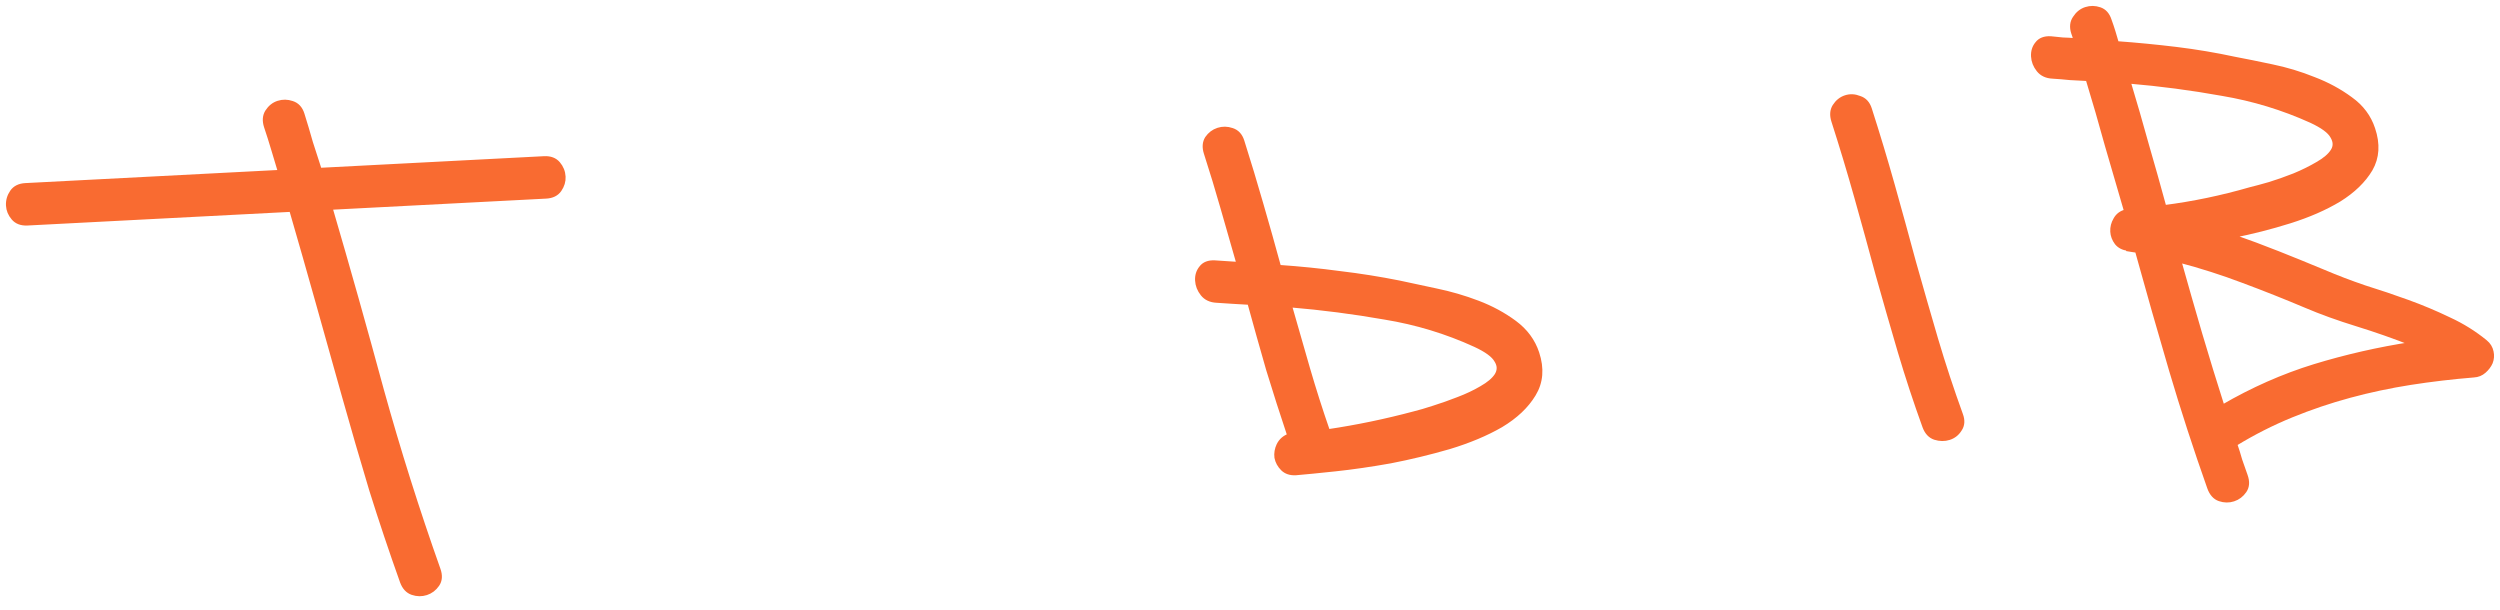 <?xml version="1.0" encoding="UTF-8"?> <svg xmlns="http://www.w3.org/2000/svg" width="295" height="72" viewBox="0 0 295 72" fill="none"> <mask id="path-1-outside-1_460_1009" maskUnits="userSpaceOnUse" x="-3.069" y="-3.068" width="300.209" height="76.053" fill="black"> <rect fill="white" x="-3.069" y="-3.068" width="300.209" height="76.053"></rect> <path d="M64.2 18.664C64.929 18.626 65.488 18.835 65.877 19.29C66.267 19.745 66.476 20.264 66.507 20.848C66.535 21.394 66.379 21.914 66.039 22.407C65.699 22.9 65.164 23.165 64.435 23.203L39.006 24.522C41.094 31.651 43.109 38.803 45.053 45.977C47.032 53.112 49.262 60.18 51.745 67.179C52.002 67.897 51.96 68.502 51.62 68.995C51.28 69.488 50.84 69.822 50.301 69.996C49.762 70.17 49.213 70.162 48.655 69.972C48.096 69.781 47.69 69.345 47.435 68.664C46.153 65.075 44.942 61.464 43.803 57.831C42.699 54.16 41.631 50.486 40.6 46.811C39.569 43.136 38.538 39.461 37.506 35.786C36.475 32.11 35.426 28.436 34.358 24.763L3.242 26.377C2.512 26.414 1.953 26.206 1.564 25.751C1.175 25.296 0.966 24.795 0.938 24.248C0.908 23.665 1.063 23.126 1.403 22.634C1.743 22.141 2.277 21.875 3.006 21.838L33.029 20.281C32.763 19.381 32.498 18.499 32.234 17.635C31.968 16.735 31.684 15.836 31.381 14.938C31.163 14.254 31.206 13.667 31.509 13.176C31.847 12.647 32.286 12.295 32.825 12.121C33.365 11.947 33.913 11.955 34.472 12.145C35.066 12.334 35.473 12.77 35.691 13.453C36.041 14.568 36.373 15.684 36.687 16.801C37.035 17.88 37.384 18.958 37.732 20.037L64.2 18.664Z"></path> <path d="M220.645 12.854C221.603 15.838 222.509 18.844 223.36 21.87C224.211 24.897 225.045 27.924 225.86 30.953C226.711 33.979 227.581 37.005 228.468 40.029C229.354 43.018 230.331 45.983 231.397 48.925C231.652 49.606 231.609 50.194 231.269 50.686C230.965 51.177 230.544 51.51 230.005 51.684C229.465 51.858 228.898 51.851 228.304 51.663C227.745 51.472 227.339 51.036 227.084 50.355C226.018 47.413 225.042 44.448 224.156 41.459C223.268 38.435 222.398 35.409 221.547 32.383C220.732 29.354 219.899 26.327 219.047 23.3C218.196 20.274 217.291 17.268 216.332 14.284C216.114 13.601 216.156 13.014 216.46 12.523C216.798 11.993 217.237 11.642 217.776 11.468C218.315 11.293 218.865 11.32 219.425 11.547C220.02 11.735 220.426 12.171 220.645 12.854ZM165.118 33.335C166.338 33.601 167.78 33.91 169.443 34.262C171.143 34.613 172.795 35.094 174.398 35.705C176.002 36.317 177.45 37.1 178.742 38.057C180.035 39.014 180.919 40.211 181.396 41.648C182.003 43.481 181.868 45.115 180.992 46.549C180.15 47.945 178.861 49.164 177.124 50.204C175.385 51.208 173.345 52.063 171.006 52.77C168.701 53.438 166.39 53.996 164.074 54.445C161.756 54.858 159.597 55.171 157.598 55.384C155.598 55.597 154.034 55.752 152.906 55.847C152.25 55.881 151.729 55.707 151.343 55.325C150.958 54.943 150.716 54.498 150.616 53.992C150.553 53.483 150.637 52.985 150.868 52.498C151.133 51.972 151.553 51.603 152.127 51.391C151.261 48.804 150.433 46.215 149.64 43.624C148.883 40.995 148.143 38.364 147.422 35.733C146.762 35.694 146.102 35.656 145.442 35.617C144.818 35.576 144.195 35.535 143.571 35.494C142.838 35.459 142.276 35.196 141.885 34.704C141.494 34.213 141.284 33.675 141.253 33.092C141.223 32.509 141.38 32.007 141.724 31.587C142.066 31.131 142.603 30.92 143.336 30.955L146.142 31.139C145.516 28.941 144.892 26.762 144.268 24.601C143.642 22.404 142.981 20.227 142.284 18.069C142.066 17.386 142.109 16.799 142.412 16.308C142.752 15.815 143.192 15.482 143.731 15.307C144.271 15.133 144.819 15.141 145.378 15.332C145.972 15.52 146.379 15.956 146.597 16.639C147.383 19.121 148.134 21.604 148.847 24.09C149.559 26.538 150.254 29.006 150.931 31.494C153.352 31.661 155.741 31.902 158.097 32.219C160.451 32.499 162.791 32.871 165.118 33.335ZM166.905 48.76C167.482 48.621 168.239 48.399 169.173 48.094C170.144 47.788 171.114 47.445 172.081 47.066C173.085 46.685 173.995 46.254 174.81 45.773C175.663 45.29 176.258 44.784 176.596 44.255C176.932 43.689 176.921 43.123 176.563 42.557C176.239 41.952 175.403 41.337 174.055 40.713C170.685 39.169 167.138 38.092 163.414 37.481C159.725 36.832 155.989 36.349 152.208 36.033C152.922 38.519 153.635 41.004 154.349 43.489C155.061 45.938 155.846 48.401 156.706 50.879C160.116 50.373 163.516 49.667 166.905 48.76Z"></path> <path d="M274.221 32.064C275.753 32.715 277.357 33.327 279.031 33.898C280.74 34.431 282.433 35.001 284.11 35.609C285.786 36.216 287.412 36.9 288.986 37.659C290.559 38.381 291.995 39.276 293.293 40.342C293.674 40.651 293.914 41.041 294.011 41.511C294.107 41.944 294.074 42.367 293.913 42.777C293.749 43.151 293.493 43.493 293.143 43.804C292.794 44.114 292.382 44.282 291.908 44.307C289.396 44.51 286.908 44.803 284.442 45.187C282.012 45.569 279.626 46.077 277.283 46.71C274.939 47.343 272.64 48.12 270.385 49.042C268.13 49.963 265.921 51.083 263.76 52.401C263.974 53.011 264.171 53.641 264.351 54.29C264.566 54.9 264.78 55.51 264.994 56.121C265.251 56.838 265.209 57.444 264.869 57.937C264.529 58.429 264.089 58.763 263.55 58.937C263.011 59.111 262.462 59.103 261.904 58.913C261.346 58.722 260.938 58.268 260.682 57.55C259.055 52.956 257.554 48.336 256.18 43.692C254.804 39.011 253.464 34.31 252.159 29.589C251.975 29.562 251.791 29.535 251.607 29.508C251.459 29.479 251.293 29.451 251.109 29.424L251.106 29.369C250.517 29.29 250.066 29.058 249.754 28.672C249.439 28.25 249.27 27.801 249.245 27.327C249.219 26.817 249.34 26.335 249.609 25.883C249.876 25.394 250.299 25.079 250.876 24.94C250.121 22.347 249.365 19.754 248.609 17.162C247.888 14.53 247.131 11.919 246.339 9.328C245.642 9.291 244.946 9.254 244.249 9.217C243.551 9.144 242.872 9.088 242.212 9.049C241.479 9.014 240.917 8.751 240.526 8.259C240.135 7.768 239.924 7.23 239.894 6.647C239.864 6.063 240.02 5.562 240.364 5.142C240.706 4.686 241.243 4.475 241.976 4.51C242.491 4.556 242.968 4.605 243.41 4.655C243.885 4.667 244.38 4.696 244.895 4.742C244.803 4.382 244.715 4.094 244.63 3.879C244.412 3.196 244.473 2.608 244.813 2.115C245.151 1.585 245.59 1.234 246.129 1.059C246.669 0.885 247.217 0.893 247.776 1.084C248.334 1.274 248.722 1.711 248.94 2.394C249.111 2.861 249.262 3.31 249.394 3.741C249.526 4.173 249.659 4.623 249.793 5.092C252.141 5.262 254.474 5.489 256.792 5.77C259.109 6.052 261.433 6.444 263.762 6.944C264.98 7.174 266.421 7.464 268.084 7.817C269.783 8.167 271.436 8.667 273.042 9.314C274.645 9.926 276.093 10.71 277.386 11.666C278.676 12.586 279.56 13.765 280.036 15.203C280.641 16.999 280.541 18.594 279.736 19.989C278.929 21.347 277.693 22.544 276.029 23.581C274.363 24.581 272.415 25.431 270.185 26.132C267.954 26.832 265.699 27.406 263.42 27.854C265.244 28.49 267.052 29.164 268.843 29.875C270.635 30.587 272.427 31.316 274.221 32.064ZM272.695 14.267C269.363 12.759 265.872 11.697 262.221 11.082C258.605 10.429 254.924 9.943 251.179 9.626C251.929 12.109 252.642 14.576 253.318 17.027C254.029 19.476 254.724 21.944 255.401 24.431C258.778 24 262.16 23.295 265.545 22.315C266.123 22.175 266.88 21.971 267.816 21.703C268.788 21.397 269.757 21.055 270.724 20.675C271.726 20.258 272.635 19.809 273.451 19.328C274.303 18.845 274.898 18.339 275.236 17.809C275.575 17.28 275.564 16.714 275.203 16.111C274.88 15.507 274.043 14.892 272.695 14.267ZM257.155 30.756C257.962 33.638 258.788 36.52 259.631 39.4C260.473 42.245 261.353 45.105 262.27 47.982C265.782 45.936 269.392 44.341 273.098 43.198C276.84 42.054 280.688 41.178 284.641 40.571C282.514 39.731 280.336 38.966 278.107 38.278C275.878 37.589 273.885 36.87 272.128 36.12C269.661 35.078 267.179 34.092 264.682 33.162C262.221 32.229 259.712 31.427 257.155 30.756Z"></path> </mask> <path d="M64.2 18.664C64.929 18.626 65.488 18.835 65.877 19.29C66.267 19.745 66.476 20.264 66.507 20.848C66.535 21.394 66.379 21.914 66.039 22.407C65.699 22.9 65.164 23.165 64.435 23.203L39.006 24.522C41.094 31.651 43.109 38.803 45.053 45.977C47.032 53.112 49.262 60.18 51.745 67.179C52.002 67.897 51.96 68.502 51.62 68.995C51.28 69.488 50.84 69.822 50.301 69.996C49.762 70.17 49.213 70.162 48.655 69.972C48.096 69.781 47.69 69.345 47.435 68.664C46.153 65.075 44.942 61.464 43.803 57.831C42.699 54.16 41.631 50.486 40.6 46.811C39.569 43.136 38.538 39.461 37.506 35.786C36.475 32.11 35.426 28.436 34.358 24.763L3.242 26.377C2.512 26.414 1.953 26.206 1.564 25.751C1.175 25.296 0.966 24.795 0.938 24.248C0.908 23.665 1.063 23.126 1.403 22.634C1.743 22.141 2.277 21.875 3.006 21.838L33.029 20.281C32.763 19.381 32.498 18.499 32.234 17.635C31.968 16.735 31.684 15.836 31.381 14.938C31.163 14.254 31.206 13.667 31.509 13.176C31.847 12.647 32.286 12.295 32.825 12.121C33.365 11.947 33.913 11.955 34.472 12.145C35.066 12.334 35.473 12.77 35.691 13.453C36.041 14.568 36.373 15.684 36.687 16.801C37.035 17.88 37.384 18.958 37.732 20.037L64.2 18.664Z" fill="#F96B31"></path> <path d="M220.645 12.854C221.603 15.838 222.509 18.844 223.36 21.87C224.211 24.897 225.045 27.924 225.86 30.953C226.711 33.979 227.581 37.005 228.468 40.029C229.354 43.018 230.331 45.983 231.397 48.925C231.652 49.606 231.609 50.194 231.269 50.686C230.965 51.177 230.544 51.51 230.005 51.684C229.465 51.858 228.898 51.851 228.304 51.663C227.745 51.472 227.339 51.036 227.084 50.355C226.018 47.413 225.042 44.448 224.156 41.459C223.268 38.435 222.398 35.409 221.547 32.383C220.732 29.354 219.899 26.327 219.047 23.3C218.196 20.274 217.291 17.268 216.332 14.284C216.114 13.601 216.156 13.014 216.46 12.523C216.798 11.993 217.237 11.642 217.776 11.468C218.315 11.293 218.865 11.32 219.425 11.547C220.02 11.735 220.426 12.171 220.645 12.854ZM165.118 33.335C166.338 33.601 167.78 33.91 169.443 34.262C171.143 34.613 172.795 35.094 174.398 35.705C176.002 36.317 177.45 37.1 178.742 38.057C180.035 39.014 180.919 40.211 181.396 41.648C182.003 43.481 181.868 45.115 180.992 46.549C180.15 47.945 178.861 49.164 177.124 50.204C175.385 51.208 173.345 52.063 171.006 52.77C168.701 53.438 166.39 53.996 164.074 54.445C161.756 54.858 159.597 55.171 157.598 55.384C155.598 55.597 154.034 55.752 152.906 55.847C152.25 55.881 151.729 55.707 151.343 55.325C150.958 54.943 150.716 54.498 150.616 53.992C150.553 53.483 150.637 52.985 150.868 52.498C151.133 51.972 151.553 51.603 152.127 51.391C151.261 48.804 150.433 46.215 149.64 43.624C148.883 40.995 148.143 38.364 147.422 35.733C146.762 35.694 146.102 35.656 145.442 35.617C144.818 35.576 144.195 35.535 143.571 35.494C142.838 35.459 142.276 35.196 141.885 34.704C141.494 34.213 141.284 33.675 141.253 33.092C141.223 32.509 141.38 32.007 141.724 31.587C142.066 31.131 142.603 30.92 143.336 30.955L146.142 31.139C145.516 28.941 144.892 26.762 144.268 24.601C143.642 22.404 142.981 20.227 142.284 18.069C142.066 17.386 142.109 16.799 142.412 16.308C142.752 15.815 143.192 15.482 143.731 15.307C144.271 15.133 144.819 15.141 145.378 15.332C145.972 15.52 146.379 15.956 146.597 16.639C147.383 19.121 148.134 21.604 148.847 24.09C149.559 26.538 150.254 29.006 150.931 31.494C153.352 31.661 155.741 31.902 158.097 32.219C160.451 32.499 162.791 32.871 165.118 33.335ZM166.905 48.76C167.482 48.621 168.239 48.399 169.173 48.094C170.144 47.788 171.114 47.445 172.081 47.066C173.085 46.685 173.995 46.254 174.81 45.773C175.663 45.29 176.258 44.784 176.596 44.255C176.932 43.689 176.921 43.123 176.563 42.557C176.239 41.952 175.403 41.337 174.055 40.713C170.685 39.169 167.138 38.092 163.414 37.481C159.725 36.832 155.989 36.349 152.208 36.033C152.922 38.519 153.635 41.004 154.349 43.489C155.061 45.938 155.846 48.401 156.706 50.879C160.116 50.373 163.516 49.667 166.905 48.76Z" fill="#F96B31"></path> <path d="M274.221 32.064C275.753 32.715 277.357 33.327 279.031 33.898C280.74 34.431 282.433 35.001 284.11 35.609C285.786 36.216 287.412 36.9 288.986 37.659C290.559 38.381 291.995 39.276 293.293 40.342C293.674 40.651 293.914 41.041 294.011 41.511C294.107 41.944 294.074 42.367 293.913 42.777C293.749 43.151 293.493 43.493 293.143 43.804C292.794 44.114 292.382 44.282 291.908 44.307C289.396 44.51 286.908 44.803 284.442 45.187C282.012 45.569 279.626 46.077 277.283 46.71C274.939 47.343 272.64 48.12 270.385 49.042C268.13 49.963 265.921 51.083 263.76 52.401C263.974 53.011 264.171 53.641 264.351 54.29C264.566 54.9 264.78 55.51 264.994 56.121C265.251 56.838 265.209 57.444 264.869 57.937C264.529 58.429 264.089 58.763 263.55 58.937C263.011 59.111 262.462 59.103 261.904 58.913C261.346 58.722 260.938 58.268 260.682 57.55C259.055 52.956 257.554 48.336 256.18 43.692C254.804 39.011 253.464 34.31 252.159 29.589C251.975 29.562 251.791 29.535 251.607 29.508C251.459 29.479 251.293 29.451 251.109 29.424L251.106 29.369C250.517 29.29 250.066 29.058 249.754 28.672C249.439 28.25 249.27 27.801 249.245 27.327C249.219 26.817 249.34 26.335 249.609 25.883C249.876 25.394 250.299 25.079 250.876 24.94C250.121 22.347 249.365 19.754 248.609 17.162C247.888 14.53 247.131 11.919 246.339 9.328C245.642 9.291 244.946 9.254 244.249 9.217C243.551 9.144 242.872 9.088 242.212 9.049C241.479 9.014 240.917 8.751 240.526 8.259C240.135 7.768 239.924 7.23 239.894 6.647C239.864 6.063 240.02 5.562 240.364 5.142C240.706 4.686 241.243 4.475 241.976 4.51C242.491 4.556 242.968 4.605 243.41 4.655C243.885 4.667 244.38 4.696 244.895 4.742C244.803 4.382 244.715 4.094 244.63 3.879C244.412 3.196 244.473 2.608 244.813 2.115C245.151 1.585 245.59 1.234 246.129 1.059C246.669 0.885 247.217 0.893 247.776 1.084C248.334 1.274 248.722 1.711 248.94 2.394C249.111 2.861 249.262 3.31 249.394 3.741C249.526 4.173 249.659 4.623 249.793 5.092C252.141 5.262 254.474 5.489 256.792 5.77C259.109 6.052 261.433 6.444 263.762 6.944C264.98 7.174 266.421 7.464 268.084 7.817C269.783 8.167 271.436 8.667 273.042 9.314C274.645 9.926 276.093 10.71 277.386 11.666C278.676 12.586 279.56 13.765 280.036 15.203C280.641 16.999 280.541 18.594 279.736 19.989C278.929 21.347 277.693 22.544 276.029 23.581C274.363 24.581 272.415 25.431 270.185 26.132C267.954 26.832 265.699 27.406 263.42 27.854C265.244 28.49 267.052 29.164 268.843 29.875C270.635 30.587 272.427 31.316 274.221 32.064ZM272.695 14.267C269.363 12.759 265.872 11.697 262.221 11.082C258.605 10.429 254.924 9.943 251.179 9.626C251.929 12.109 252.642 14.576 253.318 17.027C254.029 19.476 254.724 21.944 255.401 24.431C258.778 24 262.16 23.295 265.545 22.315C266.123 22.175 266.88 21.971 267.816 21.703C268.788 21.397 269.757 21.055 270.724 20.675C271.726 20.258 272.635 19.809 273.451 19.328C274.303 18.845 274.898 18.339 275.236 17.809C275.575 17.28 275.564 16.714 275.203 16.111C274.88 15.507 274.043 14.892 272.695 14.267ZM257.155 30.756C257.962 33.638 258.788 36.52 259.631 39.4C260.473 42.245 261.353 45.105 262.27 47.982C265.782 45.936 269.392 44.341 273.098 43.198C276.84 42.054 280.688 41.178 284.641 40.571C282.514 39.731 280.336 38.966 278.107 38.278C275.878 37.589 273.885 36.87 272.128 36.12C269.661 35.078 267.179 34.092 264.682 33.162C262.221 32.229 259.712 31.427 257.155 30.756Z" fill="#F96B31"></path> <path d="M64.2 18.664C64.929 18.626 65.488 18.835 65.877 19.29C66.267 19.745 66.476 20.264 66.507 20.848C66.535 21.394 66.379 21.914 66.039 22.407C65.699 22.9 65.164 23.165 64.435 23.203L39.006 24.522C41.094 31.651 43.109 38.803 45.053 45.977C47.032 53.112 49.262 60.18 51.745 67.179C52.002 67.897 51.96 68.502 51.62 68.995C51.28 69.488 50.84 69.822 50.301 69.996C49.762 70.17 49.213 70.162 48.655 69.972C48.096 69.781 47.69 69.345 47.435 68.664C46.153 65.075 44.942 61.464 43.803 57.831C42.699 54.16 41.631 50.486 40.6 46.811C39.569 43.136 38.538 39.461 37.506 35.786C36.475 32.11 35.426 28.436 34.358 24.763L3.242 26.377C2.512 26.414 1.953 26.206 1.564 25.751C1.175 25.296 0.966 24.795 0.938 24.248C0.908 23.665 1.063 23.126 1.403 22.634C1.743 22.141 2.277 21.875 3.006 21.838L33.029 20.281C32.763 19.381 32.498 18.499 32.234 17.635C31.968 16.735 31.684 15.836 31.381 14.938C31.163 14.254 31.206 13.667 31.509 13.176C31.847 12.647 32.286 12.295 32.825 12.121C33.365 11.947 33.913 11.955 34.472 12.145C35.066 12.334 35.473 12.77 35.691 13.453C36.041 14.568 36.373 15.684 36.687 16.801C37.035 17.88 37.384 18.958 37.732 20.037L64.2 18.664Z" stroke="#F96B31" stroke-width="0.467" mask="url(#path-1-outside-1_460_1009)"></path> <path d="M220.645 12.854C221.603 15.838 222.509 18.844 223.36 21.87C224.211 24.897 225.045 27.924 225.86 30.953C226.711 33.979 227.581 37.005 228.468 40.029C229.354 43.018 230.331 45.983 231.397 48.925C231.652 49.606 231.609 50.194 231.269 50.686C230.965 51.177 230.544 51.51 230.005 51.684C229.465 51.858 228.898 51.851 228.304 51.663C227.745 51.472 227.339 51.036 227.084 50.355C226.018 47.413 225.042 44.448 224.156 41.459C223.268 38.435 222.398 35.409 221.547 32.383C220.732 29.354 219.899 26.327 219.047 23.3C218.196 20.274 217.291 17.268 216.332 14.284C216.114 13.601 216.156 13.014 216.46 12.523C216.798 11.993 217.237 11.642 217.776 11.468C218.315 11.293 218.865 11.32 219.425 11.547C220.02 11.735 220.426 12.171 220.645 12.854ZM165.118 33.335C166.338 33.601 167.78 33.91 169.443 34.262C171.143 34.613 172.795 35.094 174.398 35.705C176.002 36.317 177.45 37.1 178.742 38.057C180.035 39.014 180.919 40.211 181.396 41.648C182.003 43.481 181.868 45.115 180.992 46.549C180.15 47.945 178.861 49.164 177.124 50.204C175.385 51.208 173.345 52.063 171.006 52.77C168.701 53.438 166.39 53.996 164.074 54.445C161.756 54.858 159.597 55.171 157.598 55.384C155.598 55.597 154.034 55.752 152.906 55.847C152.25 55.881 151.729 55.707 151.343 55.325C150.958 54.943 150.716 54.498 150.616 53.992C150.553 53.483 150.637 52.985 150.868 52.498C151.133 51.972 151.553 51.603 152.127 51.391C151.261 48.804 150.433 46.215 149.64 43.624C148.883 40.995 148.143 38.364 147.422 35.733C146.762 35.694 146.102 35.656 145.442 35.617C144.818 35.576 144.195 35.535 143.571 35.494C142.838 35.459 142.276 35.196 141.885 34.704C141.494 34.213 141.284 33.675 141.253 33.092C141.223 32.509 141.38 32.007 141.724 31.587C142.066 31.131 142.603 30.92 143.336 30.955L146.142 31.139C145.516 28.941 144.892 26.762 144.268 24.601C143.642 22.404 142.981 20.227 142.284 18.069C142.066 17.386 142.109 16.799 142.412 16.308C142.752 15.815 143.192 15.482 143.731 15.307C144.271 15.133 144.819 15.141 145.378 15.332C145.972 15.52 146.379 15.956 146.597 16.639C147.383 19.121 148.134 21.604 148.847 24.09C149.559 26.538 150.254 29.006 150.931 31.494C153.352 31.661 155.741 31.902 158.097 32.219C160.451 32.499 162.791 32.871 165.118 33.335ZM166.905 48.76C167.482 48.621 168.239 48.399 169.173 48.094C170.144 47.788 171.114 47.445 172.081 47.066C173.085 46.685 173.995 46.254 174.81 45.773C175.663 45.29 176.258 44.784 176.596 44.255C176.932 43.689 176.921 43.123 176.563 42.557C176.239 41.952 175.403 41.337 174.055 40.713C170.685 39.169 167.138 38.092 163.414 37.481C159.725 36.832 155.989 36.349 152.208 36.033C152.922 38.519 153.635 41.004 154.349 43.489C155.061 45.938 155.846 48.401 156.706 50.879C160.116 50.373 163.516 49.667 166.905 48.76Z" stroke="#F96B31" stroke-width="0.467" mask="url(#path-1-outside-1_460_1009)"></path> <path d="M274.221 32.064C275.753 32.715 277.357 33.327 279.031 33.898C280.74 34.431 282.433 35.001 284.11 35.609C285.786 36.216 287.412 36.9 288.986 37.659C290.559 38.381 291.995 39.276 293.293 40.342C293.674 40.651 293.914 41.041 294.011 41.511C294.107 41.944 294.074 42.367 293.913 42.777C293.749 43.151 293.493 43.493 293.143 43.804C292.794 44.114 292.382 44.282 291.908 44.307C289.396 44.51 286.908 44.803 284.442 45.187C282.012 45.569 279.626 46.077 277.283 46.71C274.939 47.343 272.64 48.12 270.385 49.042C268.13 49.963 265.921 51.083 263.76 52.401C263.974 53.011 264.171 53.641 264.351 54.29C264.566 54.9 264.78 55.51 264.994 56.121C265.251 56.838 265.209 57.444 264.869 57.937C264.529 58.429 264.089 58.763 263.55 58.937C263.011 59.111 262.462 59.103 261.904 58.913C261.346 58.722 260.938 58.268 260.682 57.55C259.055 52.956 257.554 48.336 256.18 43.692C254.804 39.011 253.464 34.31 252.159 29.589C251.975 29.562 251.791 29.535 251.607 29.508C251.459 29.479 251.293 29.451 251.109 29.424L251.106 29.369C250.517 29.29 250.066 29.058 249.754 28.672C249.439 28.25 249.27 27.801 249.245 27.327C249.219 26.817 249.34 26.335 249.609 25.883C249.876 25.394 250.299 25.079 250.876 24.94C250.121 22.347 249.365 19.754 248.609 17.162C247.888 14.53 247.131 11.919 246.339 9.328C245.642 9.291 244.946 9.254 244.249 9.217C243.551 9.144 242.872 9.088 242.212 9.049C241.479 9.014 240.917 8.751 240.526 8.259C240.135 7.768 239.924 7.23 239.894 6.647C239.864 6.063 240.02 5.562 240.364 5.142C240.706 4.686 241.243 4.475 241.976 4.51C242.491 4.556 242.968 4.605 243.41 4.655C243.885 4.667 244.38 4.696 244.895 4.742C244.803 4.382 244.715 4.094 244.63 3.879C244.412 3.196 244.473 2.608 244.813 2.115C245.151 1.585 245.59 1.234 246.129 1.059C246.669 0.885 247.217 0.893 247.776 1.084C248.334 1.274 248.722 1.711 248.94 2.394C249.111 2.861 249.262 3.31 249.394 3.741C249.526 4.173 249.659 4.623 249.793 5.092C252.141 5.262 254.474 5.489 256.792 5.77C259.109 6.052 261.433 6.444 263.762 6.944C264.98 7.174 266.421 7.464 268.084 7.817C269.783 8.167 271.436 8.667 273.042 9.314C274.645 9.926 276.093 10.71 277.386 11.666C278.676 12.586 279.56 13.765 280.036 15.203C280.641 16.999 280.541 18.594 279.736 19.989C278.929 21.347 277.693 22.544 276.029 23.581C274.363 24.581 272.415 25.431 270.185 26.132C267.954 26.832 265.699 27.406 263.42 27.854C265.244 28.49 267.052 29.164 268.843 29.875C270.635 30.587 272.427 31.316 274.221 32.064ZM272.695 14.267C269.363 12.759 265.872 11.697 262.221 11.082C258.605 10.429 254.924 9.943 251.179 9.626C251.929 12.109 252.642 14.576 253.318 17.027C254.029 19.476 254.724 21.944 255.401 24.431C258.778 24 262.16 23.295 265.545 22.315C266.123 22.175 266.88 21.971 267.816 21.703C268.788 21.397 269.757 21.055 270.724 20.675C271.726 20.258 272.635 19.809 273.451 19.328C274.303 18.845 274.898 18.339 275.236 17.809C275.575 17.28 275.564 16.714 275.203 16.111C274.88 15.507 274.043 14.892 272.695 14.267ZM257.155 30.756C257.962 33.638 258.788 36.52 259.631 39.4C260.473 42.245 261.353 45.105 262.27 47.982C265.782 45.936 269.392 44.341 273.098 43.198C276.84 42.054 280.688 41.178 284.641 40.571C282.514 39.731 280.336 38.966 278.107 38.278C275.878 37.589 273.885 36.87 272.128 36.12C269.661 35.078 267.179 34.092 264.682 33.162C262.221 32.229 259.712 31.427 257.155 30.756Z" stroke="#F96B31" stroke-width="0.467" mask="url(#path-1-outside-1_460_1009)"></path> </svg> 
